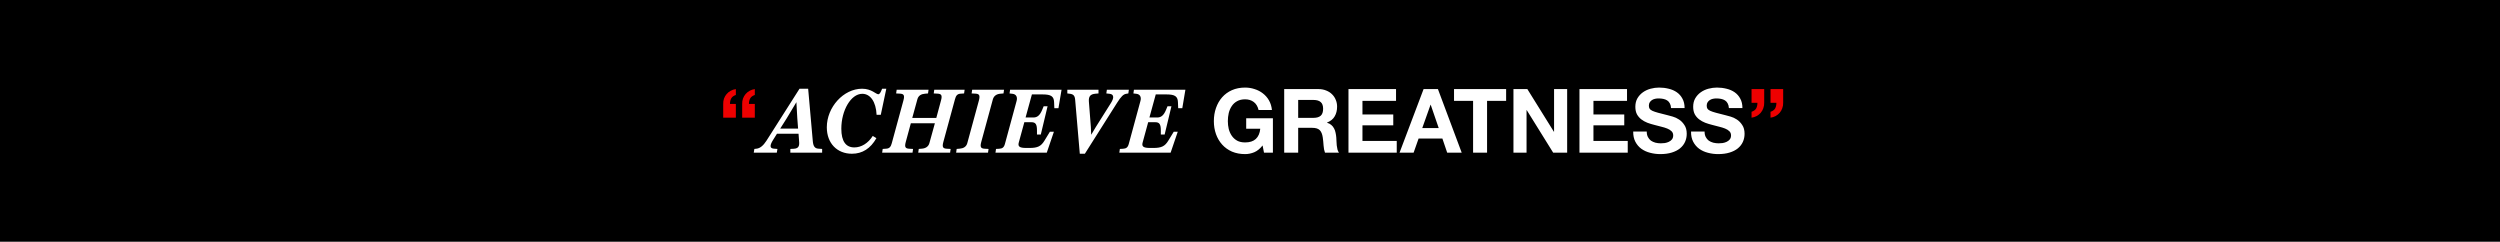 <svg xmlns="http://www.w3.org/2000/svg" fill="none" viewBox="0 0 393 38" height="38" width="393">
<rect fill="black" height="38" width="393"></rect>
<path fill="#EE0000" d="M115.676 18.498H113.688V16.356C113.678 16.048 113.72 15.759 113.814 15.488C113.916 15.217 114.056 14.979 114.234 14.774C114.411 14.569 114.621 14.401 114.864 14.27C115.116 14.13 115.386 14.041 115.676 14.004V14.928C115.321 15.049 115.078 15.231 114.948 15.474C114.817 15.707 114.752 15.997 114.752 16.342H115.676V18.498ZM118.658 18.498H116.67V16.356C116.66 16.048 116.702 15.759 116.796 15.488C116.898 15.217 117.038 14.979 117.216 14.774C117.393 14.569 117.603 14.401 117.846 14.27C118.098 14.13 118.368 14.041 118.658 14.004V14.928C118.303 15.049 118.06 15.231 117.93 15.474C117.799 15.707 117.734 15.997 117.734 16.342H118.658V18.498ZM275.344 14.004H277.332V16.146C277.341 16.454 277.295 16.743 277.192 17.014C277.099 17.285 276.963 17.523 276.786 17.728C276.609 17.933 276.394 18.106 276.142 18.246C275.899 18.377 275.633 18.461 275.344 18.498V17.574C275.699 17.453 275.941 17.275 276.072 17.042C276.203 16.799 276.268 16.505 276.268 16.16H275.344V14.004ZM278.326 14.004H280.314V16.146C280.323 16.454 280.277 16.743 280.174 17.014C280.081 17.285 279.945 17.523 279.768 17.728C279.591 17.933 279.376 18.106 279.124 18.246C278.881 18.377 278.615 18.461 278.326 18.498V17.574C278.681 17.453 278.923 17.275 279.054 17.042C279.185 16.799 279.25 16.505 279.25 16.16H278.326V14.004Z"></path>
<path fill="white" d="M118.488 24L118.586 23.412L118.95 23.37C119.454 23.314 119.986 22.908 120.476 22.138L125.684 13.948H127.042L127.77 22.166C127.84 23.006 128.092 23.328 128.638 23.37L129.24 23.412V24H124.242V23.412L124.802 23.384C125.768 23.342 125.656 22.628 125.6 21.942L125.53 21.018H122.142L121.512 22.026C121.246 22.446 121.134 22.754 121.134 22.964C121.134 23.23 121.33 23.342 121.652 23.37L122.212 23.412L122.114 24H118.488ZM122.646 20.22H125.46L125.334 18.554L125.194 16.062L123.682 18.582L122.646 20.22ZM133.923 24.168C131.599 24.168 129.975 22.53 129.975 20.01C129.975 16.846 132.593 13.948 135.519 13.948C137.017 13.948 137.689 14.816 138.067 14.816C138.263 14.816 138.431 14.578 138.669 13.948H139.327L138.459 18.05H137.801C137.703 15.964 136.807 14.746 135.547 14.746C133.769 14.746 132.257 17.35 132.257 20.234C132.257 22.236 132.985 23.174 134.301 23.174C135.407 23.174 136.471 22.516 137.199 21.368L137.773 21.718C136.849 23.342 135.575 24.168 133.923 24.168ZM138.675 24L138.759 23.412L139.361 23.37C139.837 23.328 140.047 23.048 140.187 22.516L142.021 15.782C142.259 14.914 142.035 14.746 141.419 14.718L140.873 14.69L140.957 14.102H145.969L145.885 14.69L145.395 14.732C144.835 14.774 144.373 15.026 144.219 15.586L143.407 18.54H147.187L147.929 15.782C148.167 14.914 147.943 14.746 147.327 14.718L146.781 14.69L146.865 14.102H151.639L151.555 14.69L150.953 14.732C150.477 14.774 150.267 15.054 150.127 15.586L148.293 22.32C148.055 23.188 148.279 23.356 148.895 23.384L149.441 23.412L149.357 24H144.345L144.429 23.412L144.919 23.37C145.479 23.328 145.941 23.062 146.095 22.516L146.963 19.38H143.183L142.385 22.32C142.147 23.188 142.371 23.356 142.987 23.384L143.533 23.412L143.449 24H138.675ZM150.304 24L150.388 23.412L150.878 23.37C151.438 23.328 151.9 23.076 152.054 22.516L153.888 15.782C154.112 14.914 153.902 14.746 153.286 14.718L152.74 14.69L152.824 14.102H157.836L157.752 14.69L157.262 14.732C156.702 14.774 156.254 15.04 156.086 15.586L154.252 22.32C154.014 23.188 154.238 23.356 154.854 23.384L155.4 23.412L155.316 24H150.304ZM156.489 24L156.573 23.412L157.077 23.384C157.539 23.356 157.819 23.202 157.973 22.628L159.807 15.88C159.975 15.278 159.765 14.816 159.177 14.746L158.701 14.69L158.785 14.102H166.877L166.387 17.014H165.743L165.701 16.02C165.659 15.152 165.211 14.844 163.937 14.844H162.215L161.221 18.47H162.453C163.069 18.47 163.475 18.12 163.825 17.28L164.063 16.706H164.679L163.615 21.144H163.013V20.5C163.013 19.534 162.789 19.212 162.145 19.212H161.025L160.157 22.39C159.975 23.034 160.269 23.258 161.319 23.258H161.851C163.111 23.258 163.657 22.992 164.189 22.11L165.043 20.71H165.673L164.553 24H156.489ZM169.744 24.168L169.016 15.698C168.96 15.04 168.75 14.802 168.134 14.732L167.784 14.69V14.102H172.684V14.69L172.194 14.732C171.41 14.802 171.116 15.152 171.172 15.95L171.48 19.926L171.536 21.186L172.278 19.94L174.658 16.16C174.882 15.796 174.994 15.502 174.994 15.264C174.994 14.97 174.812 14.788 174.448 14.746L173.916 14.69L174 14.102H177.458L177.374 14.69L177.038 14.746C176.604 14.816 176.24 15.152 175.596 16.174L170.542 24.168H169.744ZM175.958 24L176.042 23.412L176.546 23.384C177.008 23.356 177.288 23.202 177.442 22.628L179.276 15.88C179.444 15.278 179.234 14.816 178.646 14.746L178.17 14.69L178.254 14.102H186.346L185.856 17.014H185.212L185.17 16.02C185.128 15.152 184.68 14.844 183.406 14.844H181.684L180.69 18.47H181.922C182.538 18.47 182.944 18.12 183.294 17.28L183.532 16.706H184.148L183.084 21.144H182.482V20.5C182.482 19.534 182.258 19.212 181.614 19.212H180.494L179.626 22.39C179.444 23.034 179.738 23.258 180.788 23.258H181.32C182.58 23.258 183.126 22.992 183.658 22.11L184.512 20.71H185.142L184.022 24H175.958ZM198.477 22.866C198.085 23.37 197.651 23.725 197.175 23.93C196.699 24.126 196.218 24.224 195.733 24.224C194.968 24.224 194.277 24.093 193.661 23.832C193.054 23.561 192.541 23.193 192.121 22.726C191.701 22.259 191.379 21.713 191.155 21.088C190.931 20.453 190.819 19.772 190.819 19.044C190.819 18.297 190.931 17.607 191.155 16.972C191.379 16.328 191.701 15.768 192.121 15.292C192.541 14.816 193.054 14.443 193.661 14.172C194.277 13.901 194.968 13.766 195.733 13.766C196.246 13.766 196.741 13.845 197.217 14.004C197.702 14.153 198.136 14.377 198.519 14.676C198.911 14.975 199.233 15.343 199.485 15.782C199.737 16.221 199.891 16.725 199.947 17.294H197.847C197.716 16.734 197.464 16.314 197.091 16.034C196.718 15.754 196.265 15.614 195.733 15.614C195.238 15.614 194.818 15.712 194.473 15.908C194.128 16.095 193.848 16.351 193.633 16.678C193.418 16.995 193.26 17.359 193.157 17.77C193.064 18.181 193.017 18.605 193.017 19.044C193.017 19.464 193.064 19.875 193.157 20.276C193.26 20.668 193.418 21.023 193.633 21.34C193.848 21.657 194.128 21.914 194.473 22.11C194.818 22.297 195.238 22.39 195.733 22.39C196.461 22.39 197.021 22.208 197.413 21.844C197.814 21.471 198.048 20.934 198.113 20.234H195.901V18.596H200.101V24H198.701L198.477 22.866ZM204.074 18.526H206.482C206.986 18.526 207.364 18.414 207.616 18.19C207.868 17.966 207.994 17.602 207.994 17.098C207.994 16.613 207.868 16.263 207.616 16.048C207.364 15.824 206.986 15.712 206.482 15.712H204.074V18.526ZM201.876 14.004H207.266C207.714 14.004 208.115 14.079 208.47 14.228C208.834 14.368 209.142 14.564 209.394 14.816C209.655 15.068 209.851 15.362 209.982 15.698C210.122 16.025 210.192 16.379 210.192 16.762C210.192 17.35 210.066 17.859 209.814 18.288C209.571 18.717 209.17 19.044 208.61 19.268V19.296C208.881 19.371 209.105 19.487 209.282 19.646C209.459 19.795 209.604 19.977 209.716 20.192C209.828 20.397 209.907 20.626 209.954 20.878C210.01 21.13 210.047 21.382 210.066 21.634C210.075 21.793 210.085 21.979 210.094 22.194C210.103 22.409 210.117 22.628 210.136 22.852C210.164 23.076 210.201 23.291 210.248 23.496C210.304 23.692 210.383 23.86 210.486 24H208.288C208.167 23.683 208.092 23.305 208.064 22.866C208.036 22.427 207.994 22.007 207.938 21.606C207.863 21.083 207.705 20.701 207.462 20.458C207.219 20.215 206.823 20.094 206.272 20.094H204.074V24H201.876V14.004ZM211.98 14.004H219.456V15.852H214.178V17.994H219.022V19.702H214.178V22.152H219.568V24H211.98V14.004ZM223.578 20.136H226.168L224.908 16.468H224.88L223.578 20.136ZM223.788 14.004H226.042L229.78 24H227.498L226.742 21.774H223.004L222.22 24H220.008L223.788 14.004ZM231.569 15.852H228.573V14.004H236.763V15.852H233.767V24H231.569V15.852ZM237.915 14.004H240.099L244.271 20.71H244.299V14.004H246.357V24H244.159L240.001 17.308H239.973V24H237.915V14.004ZM248.292 14.004H255.768V15.852H250.49V17.994H255.334V19.702H250.49V22.152H255.88V24H248.292V14.004ZM258.868 20.682C258.868 21.018 258.929 21.303 259.05 21.536C259.172 21.769 259.33 21.961 259.526 22.11C259.732 22.25 259.97 22.357 260.24 22.432C260.511 22.497 260.791 22.53 261.08 22.53C261.276 22.53 261.486 22.516 261.71 22.488C261.934 22.451 262.144 22.385 262.34 22.292C262.536 22.199 262.7 22.073 262.83 21.914C262.961 21.746 263.026 21.536 263.026 21.284C263.026 21.013 262.938 20.794 262.76 20.626C262.592 20.458 262.368 20.318 262.088 20.206C261.808 20.094 261.491 19.996 261.136 19.912C260.782 19.828 260.422 19.735 260.058 19.632C259.685 19.539 259.321 19.427 258.966 19.296C258.612 19.156 258.294 18.979 258.014 18.764C257.734 18.549 257.506 18.283 257.328 17.966C257.16 17.639 257.076 17.247 257.076 16.79C257.076 16.277 257.184 15.833 257.398 15.46C257.622 15.077 257.912 14.76 258.266 14.508C258.621 14.256 259.022 14.069 259.47 13.948C259.918 13.827 260.366 13.766 260.814 13.766C261.337 13.766 261.836 13.827 262.312 13.948C262.798 14.06 263.227 14.247 263.6 14.508C263.974 14.769 264.268 15.105 264.482 15.516C264.706 15.917 264.818 16.407 264.818 16.986H262.69C262.672 16.687 262.606 16.44 262.494 16.244C262.392 16.048 262.252 15.894 262.074 15.782C261.897 15.67 261.692 15.591 261.458 15.544C261.234 15.497 260.987 15.474 260.716 15.474C260.539 15.474 260.362 15.493 260.184 15.53C260.007 15.567 259.844 15.633 259.694 15.726C259.554 15.819 259.438 15.936 259.344 16.076C259.251 16.216 259.204 16.393 259.204 16.608C259.204 16.804 259.242 16.963 259.316 17.084C259.391 17.205 259.536 17.317 259.75 17.42C259.974 17.523 260.278 17.625 260.66 17.728C261.052 17.831 261.561 17.961 262.186 18.12C262.373 18.157 262.63 18.227 262.956 18.33C263.292 18.423 263.624 18.577 263.95 18.792C264.277 19.007 264.557 19.296 264.79 19.66C265.033 20.015 265.154 20.472 265.154 21.032C265.154 21.489 265.066 21.914 264.888 22.306C264.711 22.698 264.445 23.039 264.09 23.328C263.745 23.608 263.311 23.827 262.788 23.986C262.275 24.145 261.678 24.224 260.996 24.224C260.446 24.224 259.909 24.154 259.386 24.014C258.873 23.883 258.416 23.673 258.014 23.384C257.622 23.095 257.31 22.726 257.076 22.278C256.843 21.83 256.731 21.298 256.74 20.682H258.868ZM267.96 20.682C267.96 21.018 268.021 21.303 268.142 21.536C268.263 21.769 268.422 21.961 268.618 22.11C268.823 22.25 269.061 22.357 269.332 22.432C269.603 22.497 269.883 22.53 270.172 22.53C270.368 22.53 270.578 22.516 270.802 22.488C271.026 22.451 271.236 22.385 271.432 22.292C271.628 22.199 271.791 22.073 271.922 21.914C272.053 21.746 272.118 21.536 272.118 21.284C272.118 21.013 272.029 20.794 271.852 20.626C271.684 20.458 271.46 20.318 271.18 20.206C270.9 20.094 270.583 19.996 270.228 19.912C269.873 19.828 269.514 19.735 269.15 19.632C268.777 19.539 268.413 19.427 268.058 19.296C267.703 19.156 267.386 18.979 267.106 18.764C266.826 18.549 266.597 18.283 266.42 17.966C266.252 17.639 266.168 17.247 266.168 16.79C266.168 16.277 266.275 15.833 266.49 15.46C266.714 15.077 267.003 14.76 267.358 14.508C267.713 14.256 268.114 14.069 268.562 13.948C269.01 13.827 269.458 13.766 269.906 13.766C270.429 13.766 270.928 13.827 271.404 13.948C271.889 14.06 272.319 14.247 272.692 14.508C273.065 14.769 273.359 15.105 273.574 15.516C273.798 15.917 273.91 16.407 273.91 16.986H271.782C271.763 16.687 271.698 16.44 271.586 16.244C271.483 16.048 271.343 15.894 271.166 15.782C270.989 15.67 270.783 15.591 270.55 15.544C270.326 15.497 270.079 15.474 269.808 15.474C269.631 15.474 269.453 15.493 269.276 15.53C269.099 15.567 268.935 15.633 268.786 15.726C268.646 15.819 268.529 15.936 268.436 16.076C268.343 16.216 268.296 16.393 268.296 16.608C268.296 16.804 268.333 16.963 268.408 17.084C268.483 17.205 268.627 17.317 268.842 17.42C269.066 17.523 269.369 17.625 269.752 17.728C270.144 17.831 270.653 17.961 271.278 18.12C271.465 18.157 271.721 18.227 272.048 18.33C272.384 18.423 272.715 18.577 273.042 18.792C273.369 19.007 273.649 19.296 273.882 19.66C274.125 20.015 274.246 20.472 274.246 21.032C274.246 21.489 274.157 21.914 273.98 22.306C273.803 22.698 273.537 23.039 273.182 23.328C272.837 23.608 272.403 23.827 271.88 23.986C271.367 24.145 270.769 24.224 270.088 24.224C269.537 24.224 269.001 24.154 268.478 24.014C267.965 23.883 267.507 23.673 267.106 23.384C266.714 23.095 266.401 22.726 266.168 22.278C265.935 21.83 265.823 21.298 265.832 20.682H267.96Z"></path>
</svg>
